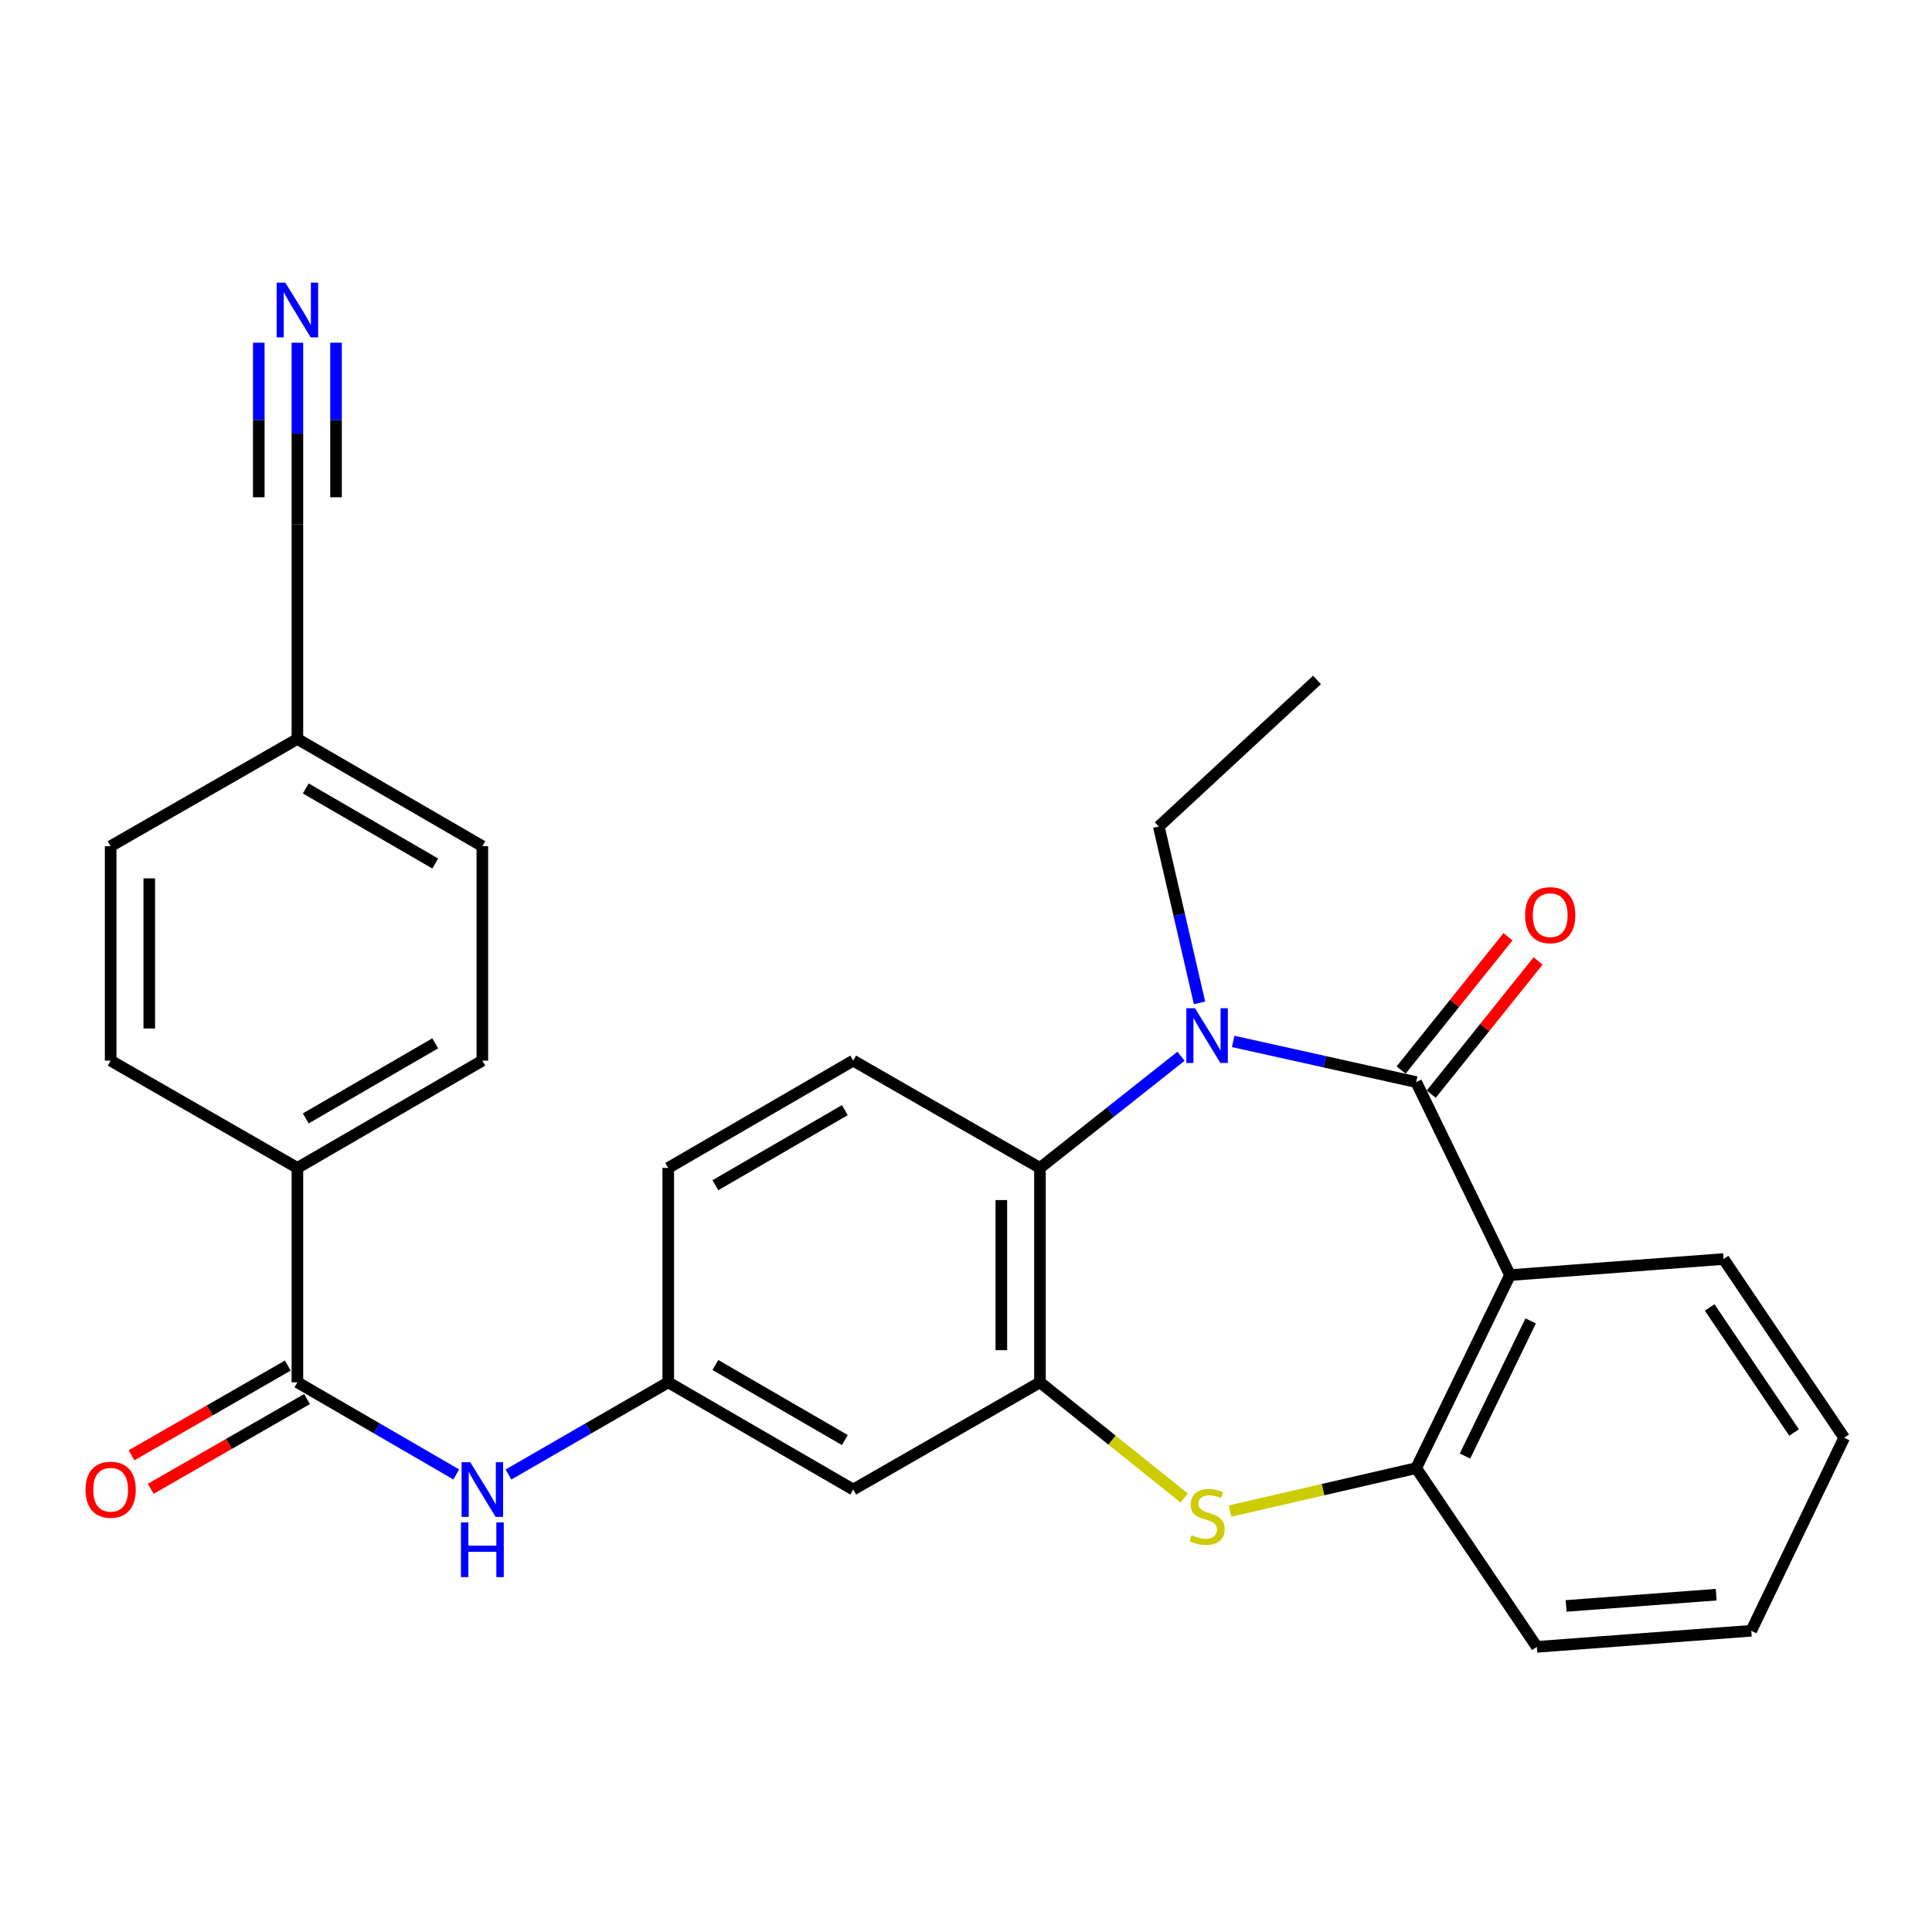 <?xml version='1.0' encoding='iso-8859-1'?>
<svg version='1.1' baseProfile='full'
              xmlns='http://www.w3.org/2000/svg'
                      xmlns:rdkit='http://www.rdkit.org/xml'
                      xmlns:xlink='http://www.w3.org/1999/xlink'
                  xml:space='preserve'
width='1000px' height='1000px' viewBox='0 0 1000 1000'>
<!-- END OF HEADER -->
<rect style='opacity:1.0;fill:#FFFFFF;stroke:none' width='1000' height='1000' x='0' y='0'> </rect>
<path class='bond-0' d='M 733.009,560.087 L 685.652,549.561' style='fill:none;fill-rule:evenodd;stroke:#000000;stroke-width:6px;stroke-linecap:butt;stroke-linejoin:miter;stroke-opacity:1' />
<path class='bond-0' d='M 685.652,549.561 L 638.295,539.035' style='fill:none;fill-rule:evenodd;stroke:#0000FF;stroke-width:6px;stroke-linecap:butt;stroke-linejoin:miter;stroke-opacity:1' />
<path class='bond-1' d='M 733.009,560.087 L 781.574,659.994' style='fill:none;fill-rule:evenodd;stroke:#000000;stroke-width:6px;stroke-linecap:butt;stroke-linejoin:miter;stroke-opacity:1' />
<path class='bond-12' d='M 740.806,566.341 L 768.463,531.861' style='fill:none;fill-rule:evenodd;stroke:#000000;stroke-width:6px;stroke-linecap:butt;stroke-linejoin:miter;stroke-opacity:1' />
<path class='bond-12' d='M 768.463,531.861 L 796.12,497.382' style='fill:none;fill-rule:evenodd;stroke:#FF0000;stroke-width:6px;stroke-linecap:butt;stroke-linejoin:miter;stroke-opacity:1' />
<path class='bond-12' d='M 725.212,553.833 L 752.869,519.353' style='fill:none;fill-rule:evenodd;stroke:#000000;stroke-width:6px;stroke-linecap:butt;stroke-linejoin:miter;stroke-opacity:1' />
<path class='bond-12' d='M 752.869,519.353 L 780.526,484.874' style='fill:none;fill-rule:evenodd;stroke:#FF0000;stroke-width:6px;stroke-linecap:butt;stroke-linejoin:miter;stroke-opacity:1' />
<path class='bond-4' d='M 611.285,546.718 L 574.783,575.614' style='fill:none;fill-rule:evenodd;stroke:#0000FF;stroke-width:6px;stroke-linecap:butt;stroke-linejoin:miter;stroke-opacity:1' />
<path class='bond-4' d='M 574.783,575.614 L 538.281,604.51' style='fill:none;fill-rule:evenodd;stroke:#000000;stroke-width:6px;stroke-linecap:butt;stroke-linejoin:miter;stroke-opacity:1' />
<path class='bond-20' d='M 620.873,519.095 L 610.334,473.451' style='fill:none;fill-rule:evenodd;stroke:#0000FF;stroke-width:6px;stroke-linecap:butt;stroke-linejoin:miter;stroke-opacity:1' />
<path class='bond-20' d='M 610.334,473.451 L 599.796,427.807' style='fill:none;fill-rule:evenodd;stroke:#000000;stroke-width:6px;stroke-linecap:butt;stroke-linejoin:miter;stroke-opacity:1' />
<path class='bond-5' d='M 781.574,659.994 L 733.009,759.901' style='fill:none;fill-rule:evenodd;stroke:#000000;stroke-width:6px;stroke-linecap:butt;stroke-linejoin:miter;stroke-opacity:1' />
<path class='bond-5' d='M 792.268,683.719 L 758.272,753.654' style='fill:none;fill-rule:evenodd;stroke:#000000;stroke-width:6px;stroke-linecap:butt;stroke-linejoin:miter;stroke-opacity:1' />
<path class='bond-21' d='M 781.574,659.994 L 892.12,651.665' style='fill:none;fill-rule:evenodd;stroke:#000000;stroke-width:6px;stroke-linecap:butt;stroke-linejoin:miter;stroke-opacity:1' />
<path class='bond-2' d='M 538.281,715.489 L 538.281,604.51' style='fill:none;fill-rule:evenodd;stroke:#000000;stroke-width:6px;stroke-linecap:butt;stroke-linejoin:miter;stroke-opacity:1' />
<path class='bond-2' d='M 518.291,698.842 L 518.291,621.157' style='fill:none;fill-rule:evenodd;stroke:#000000;stroke-width:6px;stroke-linecap:butt;stroke-linejoin:miter;stroke-opacity:1' />
<path class='bond-8' d='M 538.281,715.489 L 441.617,770.996' style='fill:none;fill-rule:evenodd;stroke:#000000;stroke-width:6px;stroke-linecap:butt;stroke-linejoin:miter;stroke-opacity:1' />
<path class='bond-28' d='M 538.281,715.489 L 575.606,745.425' style='fill:none;fill-rule:evenodd;stroke:#000000;stroke-width:6px;stroke-linecap:butt;stroke-linejoin:miter;stroke-opacity:1' />
<path class='bond-28' d='M 575.606,745.425 L 612.931,775.361' style='fill:none;fill-rule:evenodd;stroke:#CCCC00;stroke-width:6px;stroke-linecap:butt;stroke-linejoin:miter;stroke-opacity:1' />
<path class='bond-3' d='M 636.64,782.131 L 684.825,771.016' style='fill:none;fill-rule:evenodd;stroke:#CCCC00;stroke-width:6px;stroke-linecap:butt;stroke-linejoin:miter;stroke-opacity:1' />
<path class='bond-3' d='M 684.825,771.016 L 733.009,759.901' style='fill:none;fill-rule:evenodd;stroke:#000000;stroke-width:6px;stroke-linecap:butt;stroke-linejoin:miter;stroke-opacity:1' />
<path class='bond-10' d='M 538.281,604.51 L 441.617,548.981' style='fill:none;fill-rule:evenodd;stroke:#000000;stroke-width:6px;stroke-linecap:butt;stroke-linejoin:miter;stroke-opacity:1' />
<path class='bond-24' d='M 733.009,759.901 L 795.467,852.411' style='fill:none;fill-rule:evenodd;stroke:#000000;stroke-width:6px;stroke-linecap:butt;stroke-linejoin:miter;stroke-opacity:1' />
<path class='bond-6' d='M 153.935,715.489 L 195.047,739.327' style='fill:none;fill-rule:evenodd;stroke:#000000;stroke-width:6px;stroke-linecap:butt;stroke-linejoin:miter;stroke-opacity:1' />
<path class='bond-6' d='M 195.047,739.327 L 236.16,763.164' style='fill:none;fill-rule:evenodd;stroke:#0000FF;stroke-width:6px;stroke-linecap:butt;stroke-linejoin:miter;stroke-opacity:1' />
<path class='bond-13' d='M 153.935,715.489 L 153.935,604.51' style='fill:none;fill-rule:evenodd;stroke:#000000;stroke-width:6px;stroke-linecap:butt;stroke-linejoin:miter;stroke-opacity:1' />
<path class='bond-15' d='M 148.958,706.821 L 108.519,730.042' style='fill:none;fill-rule:evenodd;stroke:#000000;stroke-width:6px;stroke-linecap:butt;stroke-linejoin:miter;stroke-opacity:1' />
<path class='bond-15' d='M 108.519,730.042 L 68.08,753.263' style='fill:none;fill-rule:evenodd;stroke:#FF0000;stroke-width:6px;stroke-linecap:butt;stroke-linejoin:miter;stroke-opacity:1' />
<path class='bond-15' d='M 158.912,724.157 L 118.473,747.378' style='fill:none;fill-rule:evenodd;stroke:#000000;stroke-width:6px;stroke-linecap:butt;stroke-linejoin:miter;stroke-opacity:1' />
<path class='bond-15' d='M 118.473,747.378 L 78.035,770.598' style='fill:none;fill-rule:evenodd;stroke:#FF0000;stroke-width:6px;stroke-linecap:butt;stroke-linejoin:miter;stroke-opacity:1' />
<path class='bond-7' d='M 263.183,763.198 L 304.535,739.344' style='fill:none;fill-rule:evenodd;stroke:#0000FF;stroke-width:6px;stroke-linecap:butt;stroke-linejoin:miter;stroke-opacity:1' />
<path class='bond-7' d='M 304.535,739.344 L 345.886,715.489' style='fill:none;fill-rule:evenodd;stroke:#000000;stroke-width:6px;stroke-linecap:butt;stroke-linejoin:miter;stroke-opacity:1' />
<path class='bond-30' d='M 441.617,770.996 L 345.886,715.489' style='fill:none;fill-rule:evenodd;stroke:#000000;stroke-width:6px;stroke-linecap:butt;stroke-linejoin:miter;stroke-opacity:1' />
<path class='bond-30' d='M 437.285,745.376 L 370.273,706.522' style='fill:none;fill-rule:evenodd;stroke:#000000;stroke-width:6px;stroke-linecap:butt;stroke-linejoin:miter;stroke-opacity:1' />
<path class='bond-9' d='M 153.935,177.395 L 153.935,224.444' style='fill:none;fill-rule:evenodd;stroke:#0000FF;stroke-width:6px;stroke-linecap:butt;stroke-linejoin:miter;stroke-opacity:1' />
<path class='bond-9' d='M 153.935,224.444 L 153.935,271.494' style='fill:none;fill-rule:evenodd;stroke:#000000;stroke-width:6px;stroke-linecap:butt;stroke-linejoin:miter;stroke-opacity:1' />
<path class='bond-9' d='M 133.945,177.395 L 133.945,217.387' style='fill:none;fill-rule:evenodd;stroke:#0000FF;stroke-width:6px;stroke-linecap:butt;stroke-linejoin:miter;stroke-opacity:1' />
<path class='bond-9' d='M 133.945,217.387 L 133.945,257.379' style='fill:none;fill-rule:evenodd;stroke:#000000;stroke-width:6px;stroke-linecap:butt;stroke-linejoin:miter;stroke-opacity:1' />
<path class='bond-9' d='M 173.925,177.395 L 173.925,217.387' style='fill:none;fill-rule:evenodd;stroke:#0000FF;stroke-width:6px;stroke-linecap:butt;stroke-linejoin:miter;stroke-opacity:1' />
<path class='bond-9' d='M 173.925,217.387 L 173.925,257.379' style='fill:none;fill-rule:evenodd;stroke:#000000;stroke-width:6px;stroke-linecap:butt;stroke-linejoin:miter;stroke-opacity:1' />
<path class='bond-19' d='M 441.617,548.981 L 345.886,604.51' style='fill:none;fill-rule:evenodd;stroke:#000000;stroke-width:6px;stroke-linecap:butt;stroke-linejoin:miter;stroke-opacity:1' />
<path class='bond-19' d='M 437.288,574.602 L 370.276,613.472' style='fill:none;fill-rule:evenodd;stroke:#000000;stroke-width:6px;stroke-linecap:butt;stroke-linejoin:miter;stroke-opacity:1' />
<path class='bond-11' d='M 153.935,271.494 L 153.935,382.484' style='fill:none;fill-rule:evenodd;stroke:#000000;stroke-width:6px;stroke-linecap:butt;stroke-linejoin:miter;stroke-opacity:1' />
<path class='bond-16' d='M 153.935,604.51 L 249.666,548.981' style='fill:none;fill-rule:evenodd;stroke:#000000;stroke-width:6px;stroke-linecap:butt;stroke-linejoin:miter;stroke-opacity:1' />
<path class='bond-16' d='M 158.264,578.889 L 225.276,540.019' style='fill:none;fill-rule:evenodd;stroke:#000000;stroke-width:6px;stroke-linecap:butt;stroke-linejoin:miter;stroke-opacity:1' />
<path class='bond-17' d='M 153.935,604.51 L 57.271,548.981' style='fill:none;fill-rule:evenodd;stroke:#000000;stroke-width:6px;stroke-linecap:butt;stroke-linejoin:miter;stroke-opacity:1' />
<path class='bond-14' d='M 345.886,715.489 L 345.886,604.51' style='fill:none;fill-rule:evenodd;stroke:#000000;stroke-width:6px;stroke-linecap:butt;stroke-linejoin:miter;stroke-opacity:1' />
<path class='bond-22' d='M 249.666,548.981 L 249.666,437.991' style='fill:none;fill-rule:evenodd;stroke:#000000;stroke-width:6px;stroke-linecap:butt;stroke-linejoin:miter;stroke-opacity:1' />
<path class='bond-23' d='M 57.271,548.981 L 57.271,437.991' style='fill:none;fill-rule:evenodd;stroke:#000000;stroke-width:6px;stroke-linecap:butt;stroke-linejoin:miter;stroke-opacity:1' />
<path class='bond-23' d='M 77.261,532.333 L 77.261,454.639' style='fill:none;fill-rule:evenodd;stroke:#000000;stroke-width:6px;stroke-linecap:butt;stroke-linejoin:miter;stroke-opacity:1' />
<path class='bond-18' d='M 153.935,382.484 L 57.271,437.991' style='fill:none;fill-rule:evenodd;stroke:#000000;stroke-width:6px;stroke-linecap:butt;stroke-linejoin:miter;stroke-opacity:1' />
<path class='bond-31' d='M 153.935,382.484 L 249.666,437.991' style='fill:none;fill-rule:evenodd;stroke:#000000;stroke-width:6px;stroke-linecap:butt;stroke-linejoin:miter;stroke-opacity:1' />
<path class='bond-31' d='M 158.267,408.104 L 225.279,446.958' style='fill:none;fill-rule:evenodd;stroke:#000000;stroke-width:6px;stroke-linecap:butt;stroke-linejoin:miter;stroke-opacity:1' />
<path class='bond-25' d='M 599.796,427.807 L 681.678,351.944' style='fill:none;fill-rule:evenodd;stroke:#000000;stroke-width:6px;stroke-linecap:butt;stroke-linejoin:miter;stroke-opacity:1' />
<path class='bond-26' d='M 892.12,651.665 L 954.545,744.175' style='fill:none;fill-rule:evenodd;stroke:#000000;stroke-width:6px;stroke-linecap:butt;stroke-linejoin:miter;stroke-opacity:1' />
<path class='bond-26' d='M 884.914,676.723 L 928.611,741.48' style='fill:none;fill-rule:evenodd;stroke:#000000;stroke-width:6px;stroke-linecap:butt;stroke-linejoin:miter;stroke-opacity:1' />
<path class='bond-29' d='M 795.467,852.411 L 906.447,844.082' style='fill:none;fill-rule:evenodd;stroke:#000000;stroke-width:6px;stroke-linecap:butt;stroke-linejoin:miter;stroke-opacity:1' />
<path class='bond-29' d='M 810.618,831.228 L 888.304,825.397' style='fill:none;fill-rule:evenodd;stroke:#000000;stroke-width:6px;stroke-linecap:butt;stroke-linejoin:miter;stroke-opacity:1' />
<path class='bond-27' d='M 954.545,744.175 L 906.447,844.082' style='fill:none;fill-rule:evenodd;stroke:#000000;stroke-width:6px;stroke-linecap:butt;stroke-linejoin:miter;stroke-opacity:1' />
<path  class='atom-1' d='M 618.524 521.872
L 627.804 536.872
Q 628.724 538.352, 630.204 541.032
Q 631.684 543.712, 631.764 543.872
L 631.764 521.872
L 635.524 521.872
L 635.524 550.192
L 631.644 550.192
L 621.684 533.792
Q 620.524 531.872, 619.284 529.672
Q 618.084 527.472, 617.724 526.792
L 617.724 550.192
L 614.044 550.192
L 614.044 521.872
L 618.524 521.872
' fill='#0000FF'/>
<path  class='atom-4' d='M 616.784 794.587
Q 617.104 794.707, 618.424 795.267
Q 619.744 795.827, 621.184 796.187
Q 622.664 796.507, 624.104 796.507
Q 626.784 796.507, 628.344 795.227
Q 629.904 793.907, 629.904 791.627
Q 629.904 790.067, 629.104 789.107
Q 628.344 788.147, 627.144 787.627
Q 625.944 787.107, 623.944 786.507
Q 621.424 785.747, 619.904 785.027
Q 618.424 784.307, 617.344 782.787
Q 616.304 781.267, 616.304 778.707
Q 616.304 775.147, 618.704 772.947
Q 621.144 770.747, 625.944 770.747
Q 629.224 770.747, 632.944 772.307
L 632.024 775.387
Q 628.624 773.987, 626.064 773.987
Q 623.304 773.987, 621.784 775.147
Q 620.264 776.267, 620.304 778.227
Q 620.304 779.747, 621.064 780.667
Q 621.864 781.587, 622.984 782.107
Q 624.144 782.627, 626.064 783.227
Q 628.624 784.027, 630.144 784.827
Q 631.664 785.627, 632.744 787.267
Q 633.864 788.867, 633.864 791.627
Q 633.864 795.547, 631.224 797.667
Q 628.624 799.747, 624.264 799.747
Q 621.744 799.747, 619.824 799.187
Q 617.944 798.667, 615.704 797.747
L 616.784 794.587
' fill='#CCCC00'/>
<path  class='atom-8' d='M 243.406 756.836
L 252.686 771.836
Q 253.606 773.316, 255.086 775.996
Q 256.566 778.676, 256.646 778.836
L 256.646 756.836
L 260.406 756.836
L 260.406 785.156
L 256.526 785.156
L 246.566 768.756
Q 245.406 766.836, 244.166 764.636
Q 242.966 762.436, 242.606 761.756
L 242.606 785.156
L 238.926 785.156
L 238.926 756.836
L 243.406 756.836
' fill='#0000FF'/>
<path  class='atom-8' d='M 238.586 787.988
L 242.426 787.988
L 242.426 800.028
L 256.906 800.028
L 256.906 787.988
L 260.746 787.988
L 260.746 816.308
L 256.906 816.308
L 256.906 803.228
L 242.426 803.228
L 242.426 816.308
L 238.586 816.308
L 238.586 787.988
' fill='#0000FF'/>
<path  class='atom-10' d='M 147.675 146.299
L 156.955 161.299
Q 157.875 162.779, 159.355 165.459
Q 160.835 168.139, 160.915 168.299
L 160.915 146.299
L 164.675 146.299
L 164.675 174.619
L 160.795 174.619
L 150.835 158.219
Q 149.675 156.299, 148.435 154.099
Q 147.235 151.899, 146.875 151.219
L 146.875 174.619
L 143.195 174.619
L 143.195 146.299
L 147.675 146.299
' fill='#0000FF'/>
<path  class='atom-13' d='M 789.386 473.676
Q 789.386 466.876, 792.746 463.076
Q 796.106 459.276, 802.386 459.276
Q 808.666 459.276, 812.026 463.076
Q 815.386 466.876, 815.386 473.676
Q 815.386 480.556, 811.986 484.476
Q 808.586 488.356, 802.386 488.356
Q 796.146 488.356, 792.746 484.476
Q 789.386 480.596, 789.386 473.676
M 802.386 485.156
Q 806.706 485.156, 809.026 482.276
Q 811.386 479.356, 811.386 473.676
Q 811.386 468.116, 809.026 465.316
Q 806.706 462.476, 802.386 462.476
Q 798.066 462.476, 795.706 465.276
Q 793.386 468.076, 793.386 473.676
Q 793.386 479.396, 795.706 482.276
Q 798.066 485.156, 802.386 485.156
' fill='#FF0000'/>
<path  class='atom-16' d='M 44.271 771.076
Q 44.271 764.276, 47.631 760.476
Q 50.991 756.676, 57.271 756.676
Q 63.551 756.676, 66.911 760.476
Q 70.271 764.276, 70.271 771.076
Q 70.271 777.956, 66.871 781.876
Q 63.471 785.756, 57.271 785.756
Q 51.031 785.756, 47.631 781.876
Q 44.271 777.996, 44.271 771.076
M 57.271 782.556
Q 61.591 782.556, 63.911 779.676
Q 66.271 776.756, 66.271 771.076
Q 66.271 765.516, 63.911 762.716
Q 61.591 759.876, 57.271 759.876
Q 52.951 759.876, 50.591 762.676
Q 48.271 765.476, 48.271 771.076
Q 48.271 776.796, 50.591 779.676
Q 52.951 782.556, 57.271 782.556
' fill='#FF0000'/>
</svg>
